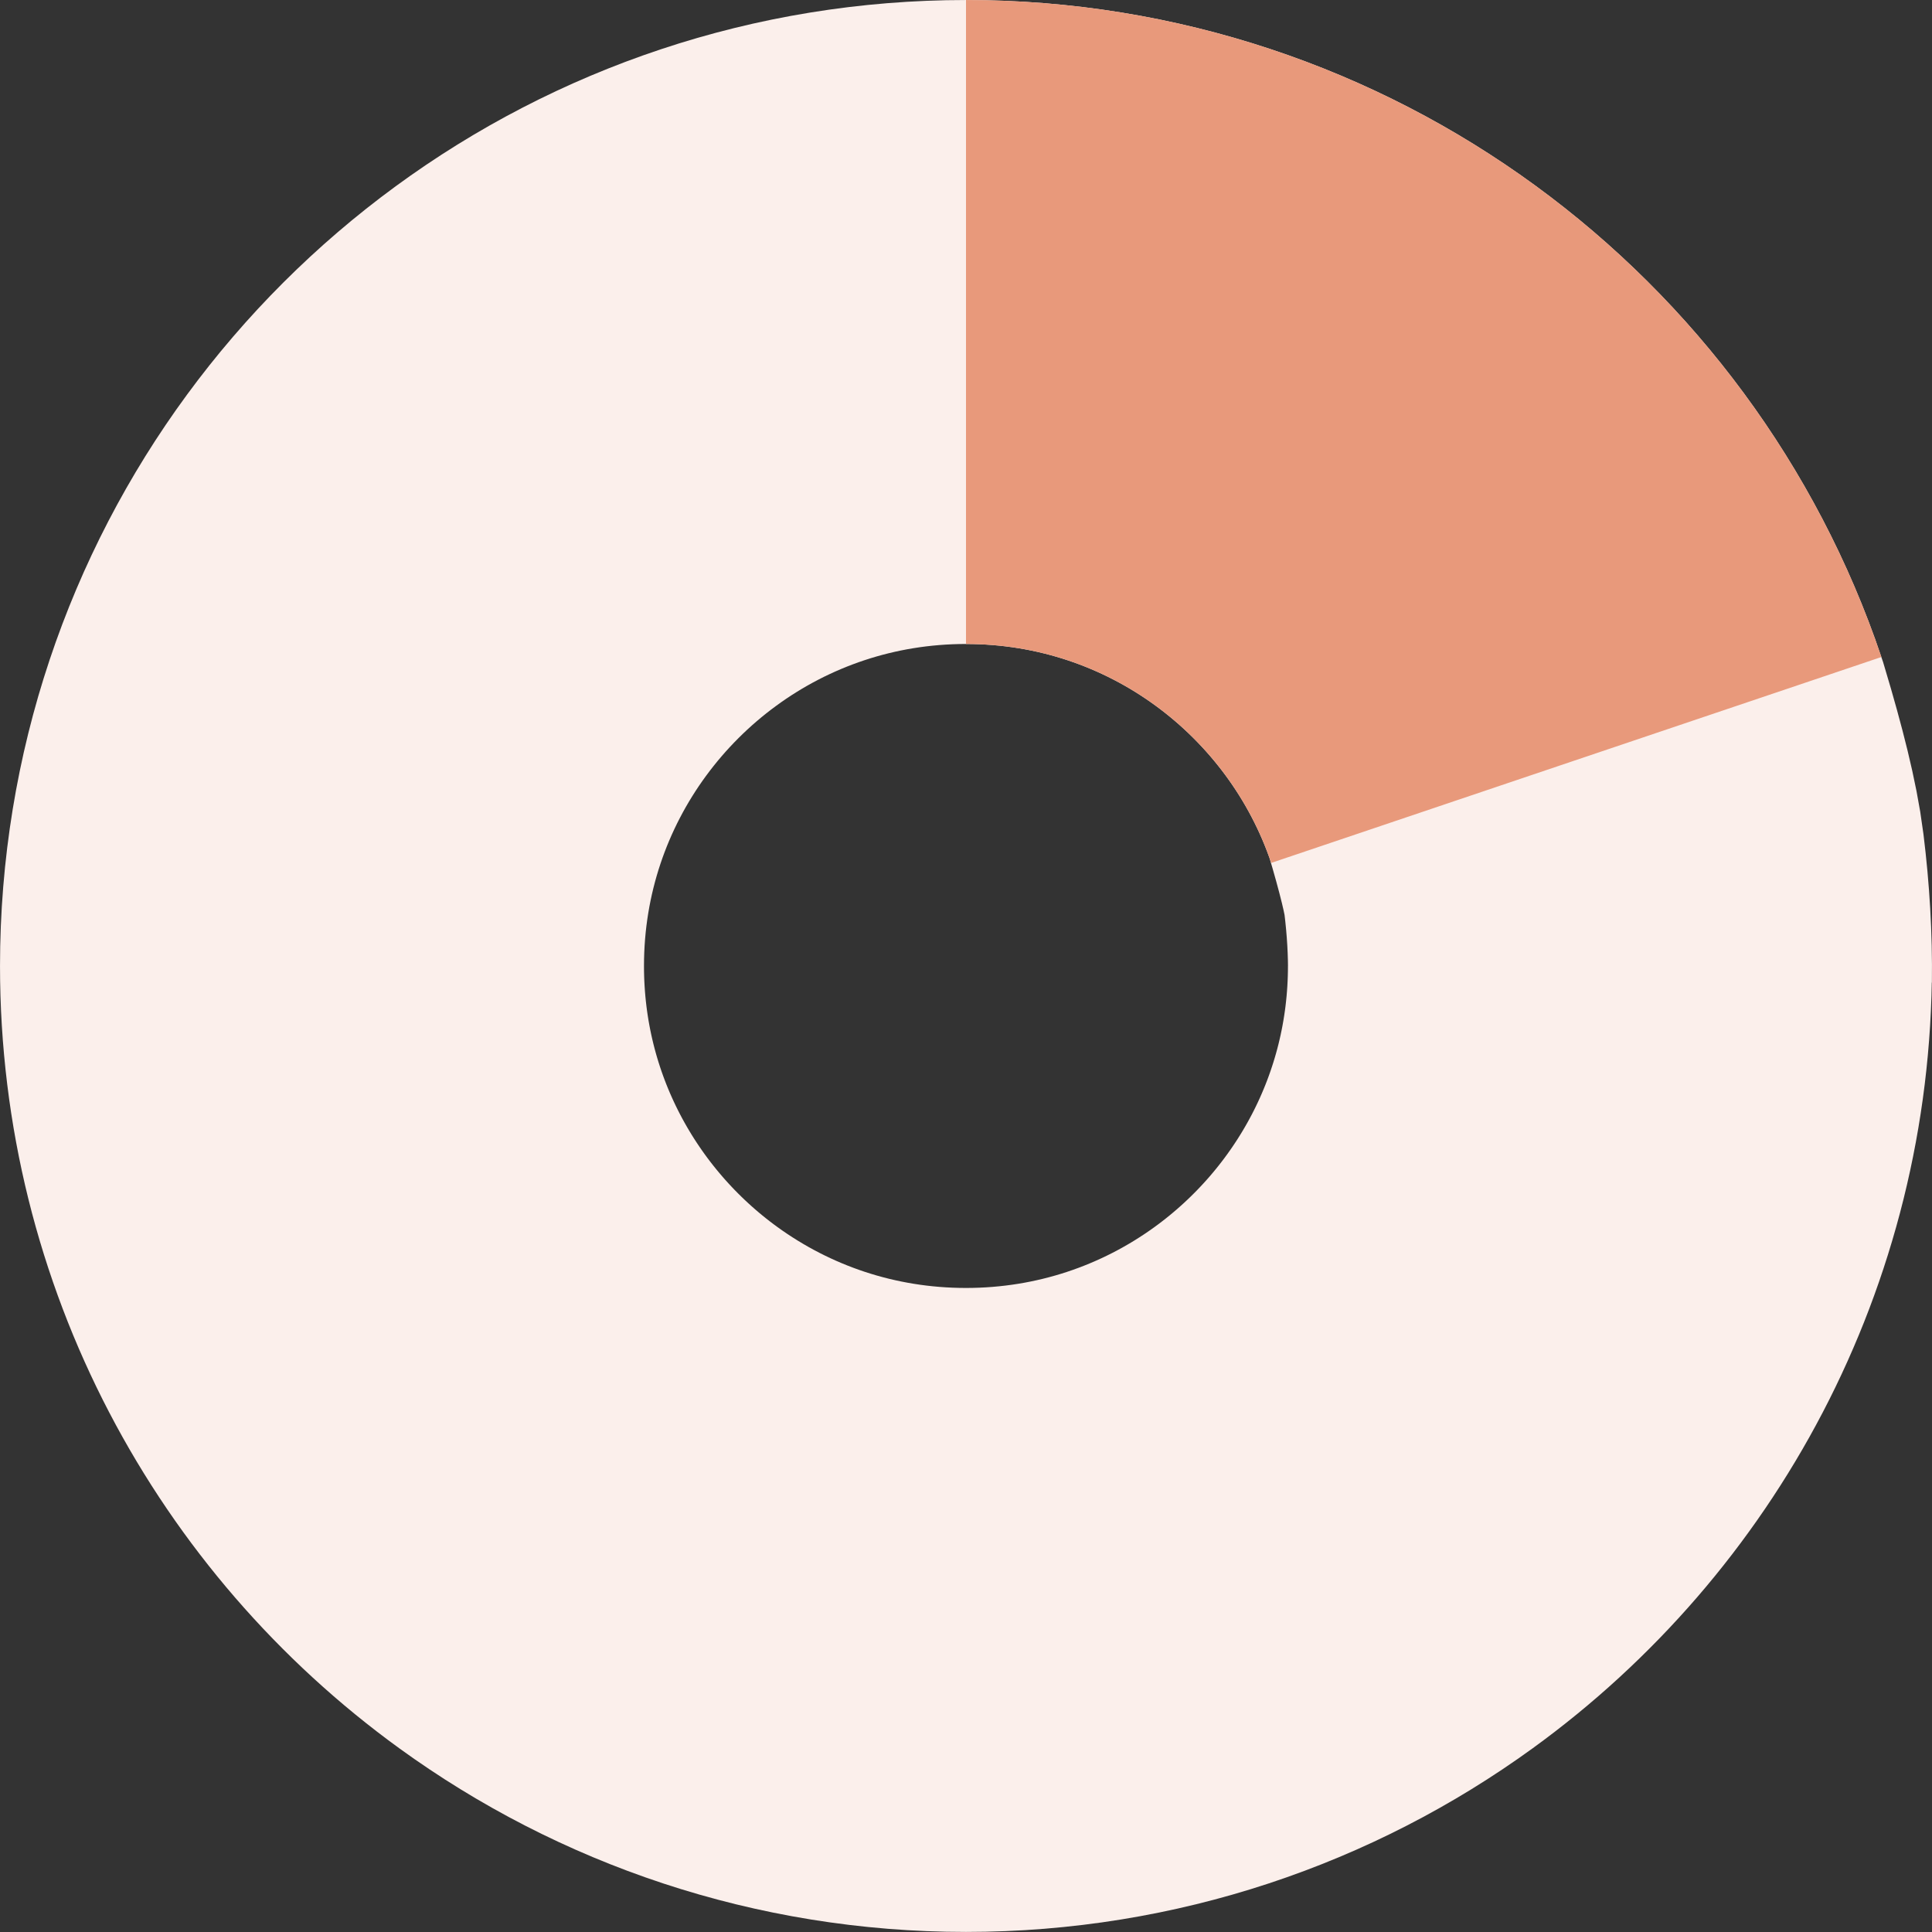 <?xml version="1.0" encoding="UTF-8"?>
<svg width="300px" height="300px" viewBox="0 0 300 300" version="1.1" xmlns="http://www.w3.org/2000/svg" xmlns:xlink="http://www.w3.org/1999/xlink">
    <rect x="0" y="0" width="300" height="300" fill="#333333" stroke="none"/>
    <title>Group 2</title>
    <g id="Desktop" stroke="none" stroke-width="1" fill="none" fill-rule="evenodd">
        <g id="Skill-Level-Icons-B" transform="translate(-50, -60)" stroke-width="99.996">
            <g id="Group-2" transform="translate(100, 110)">
                <path d="M199.991,101.936 C200.058,96.701 199.745,91.276 199.053,85.659 C198.584,81.851 197.154,75.967 194.765,68.006 C181.424,28.468 144.034,0 99.996,0 C55.845,0 18.377,28.613 5.125,68.308 C1.801,78.265 0,88.92 0,99.996 C0,133.316 16.297,162.829 41.355,181.001 C57.829,192.947 78.09,199.991 99.996,199.991 C121.909,199.991 142.177,192.942 158.654,180.988 C183.702,162.815 199.991,133.308 199.991,99.996" id="Path" stroke="#FBEFEB"></path>
                <path d="M194.769,68.006 C181.428,28.468 144.039,0 100,0" id="Path" stroke="#E8997B"></path>
            </g>
        </g>
    </g>
</svg>